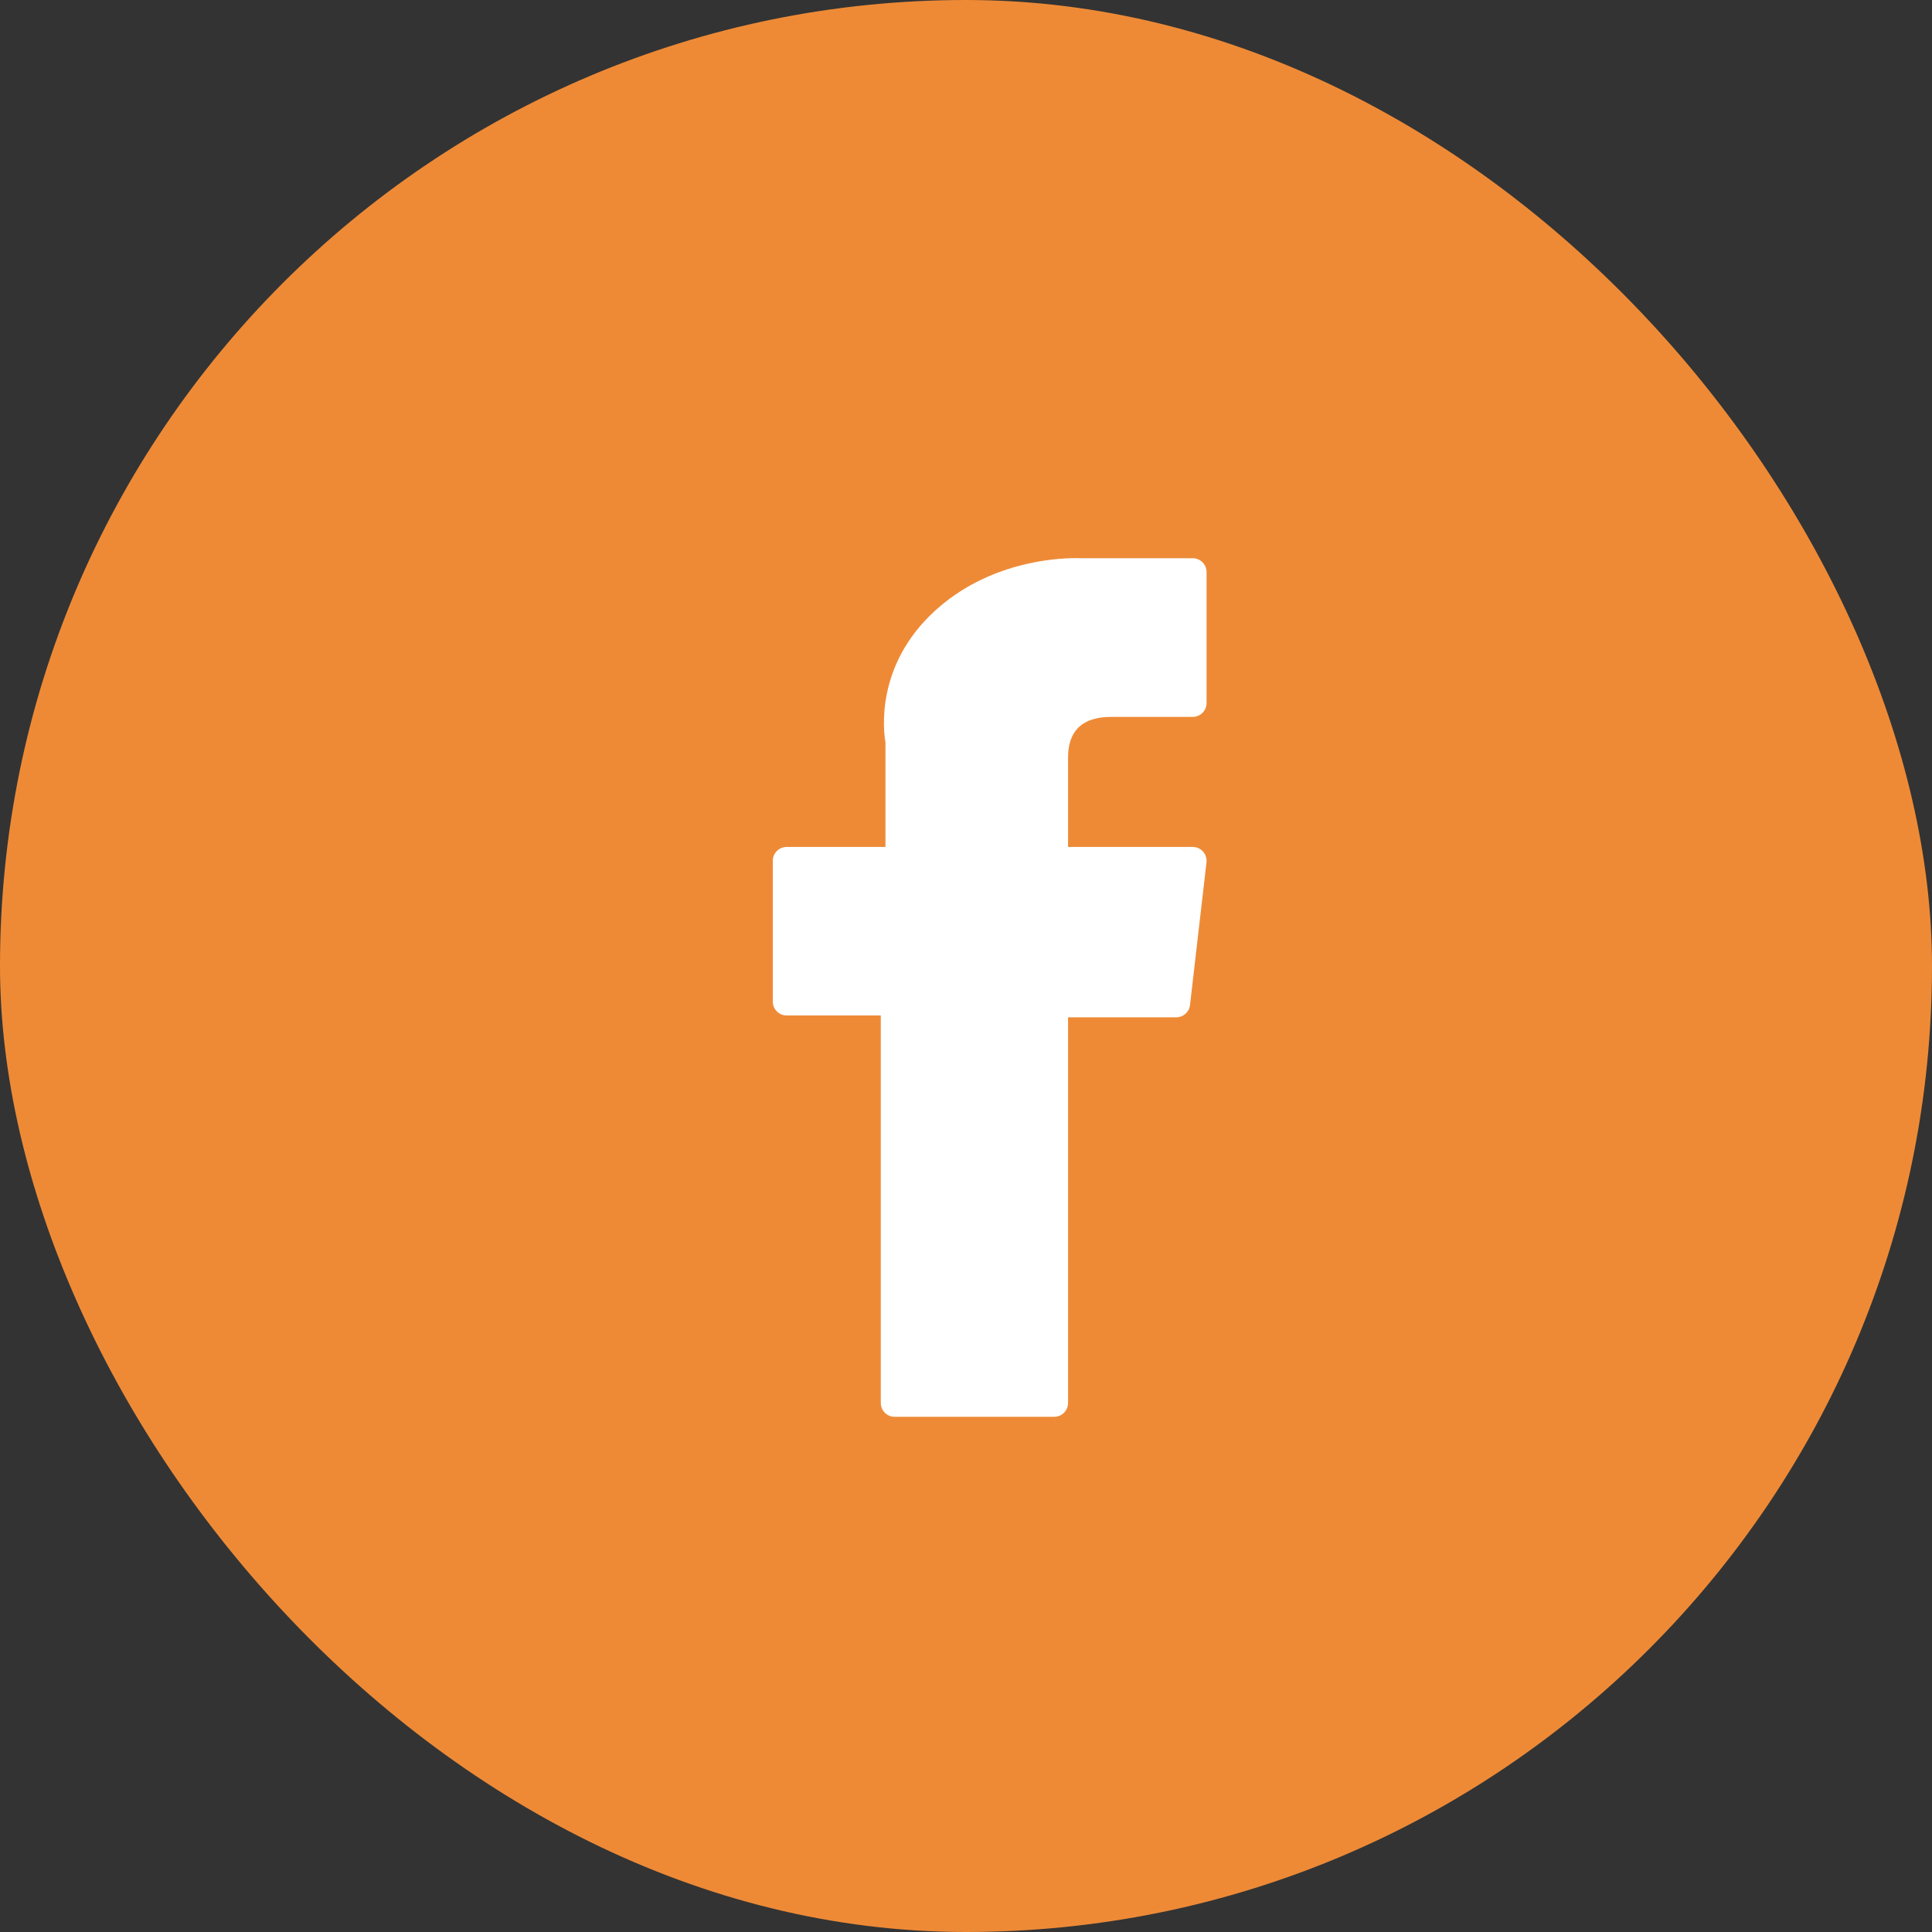 <svg width="45" height="45" viewBox="0 0 45 45" fill="none" xmlns="http://www.w3.org/2000/svg">
    <rect x="0" y="0" width="45" height="45" fill="#333333" stroke="none"/>
    <rect width="45" height="45" rx="22.5" fill="#EE8A36" />
    <path
        d="M18.323 23.652H20.515V32.677C20.515 32.856 20.659 33 20.837 33H24.555C24.733 33 24.877 32.856 24.877 32.677V23.695H27.398C27.561 23.695 27.699 23.572 27.718 23.409L28.101 20.086C28.111 19.995 28.082 19.903 28.021 19.834C27.96 19.766 27.872 19.727 27.78 19.727H24.877V17.644C24.877 17.016 25.215 16.698 25.882 16.698C25.977 16.698 27.78 16.698 27.78 16.698C27.959 16.698 28.103 16.553 28.103 16.375V13.325C28.103 13.147 27.959 13.002 27.78 13.002H25.165C25.146 13.002 25.105 13 25.045 13C24.591 13 23.013 13.089 21.767 14.236C20.386 15.506 20.578 17.027 20.624 17.291V19.727H18.323C18.144 19.727 18 19.871 18 20.049V23.329C18 23.508 18.144 23.652 18.323 23.652Z"
        fill="white" />
</svg>